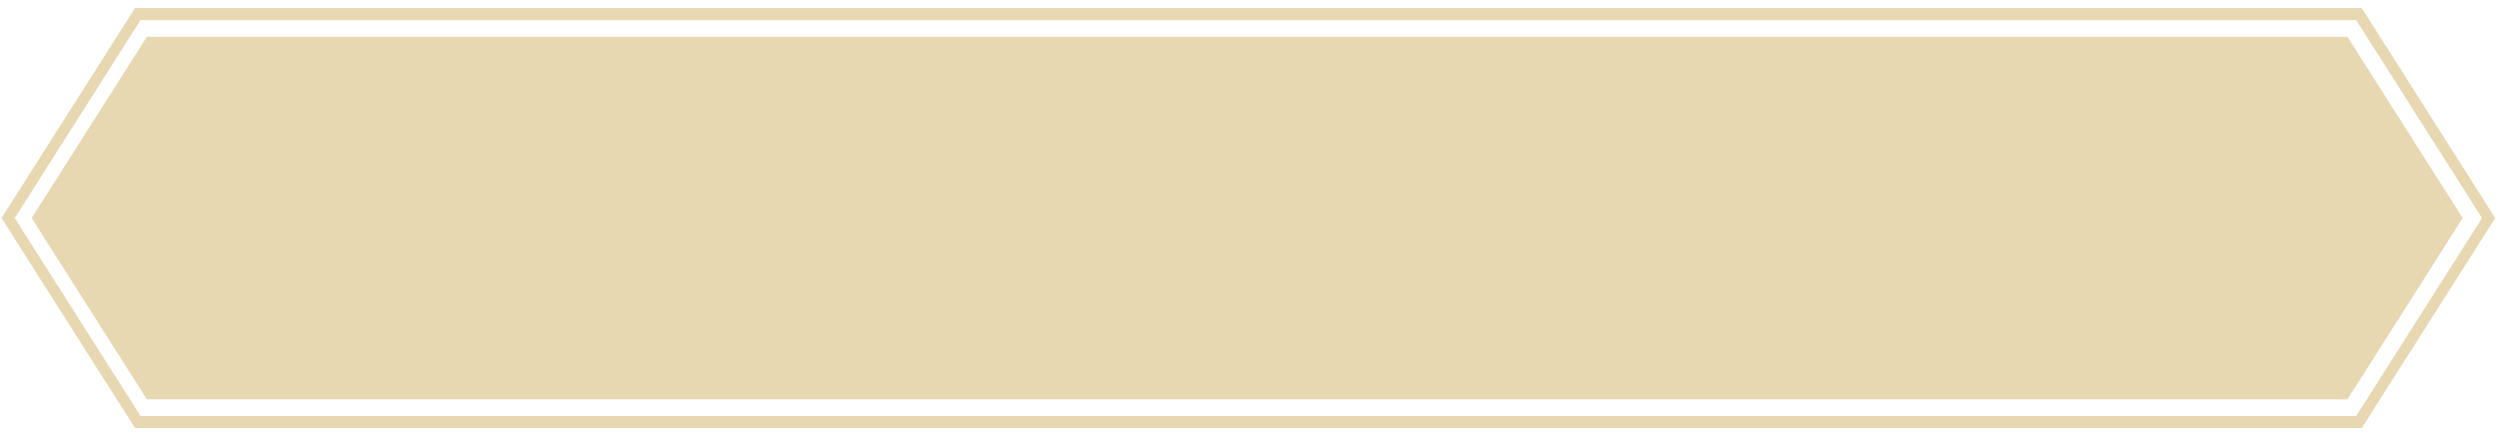 <svg width="219" height="38" viewBox="0 0 219 38" fill="none" xmlns="http://www.w3.org/2000/svg">
<g clip-path="url(#clip0_3886_11294)">
<path d="M12.868 3.222H205.637L215.731 19.101L205.637 34.981H12.868L2.773 19.101L12.868 3.222Z" fill="#E7D8B1"/>
<path d="M12.31 1.768L1.292 19.101L12.31 36.434H206.406L217.424 19.101L206.405 1.768H12.31ZM11.824 0.709H206.892L218.582 19.101L206.891 37.493H11.823L0.133 19.101L11.824 0.709Z" fill="#E7D8B1"/>
</g>
<defs>
<clipPath id="clip0_3886_11294">
<rect width="218.449" height="36.784" fill="white" transform="translate(0.133 0.709)"/>
</clipPath>
</defs>
</svg>
